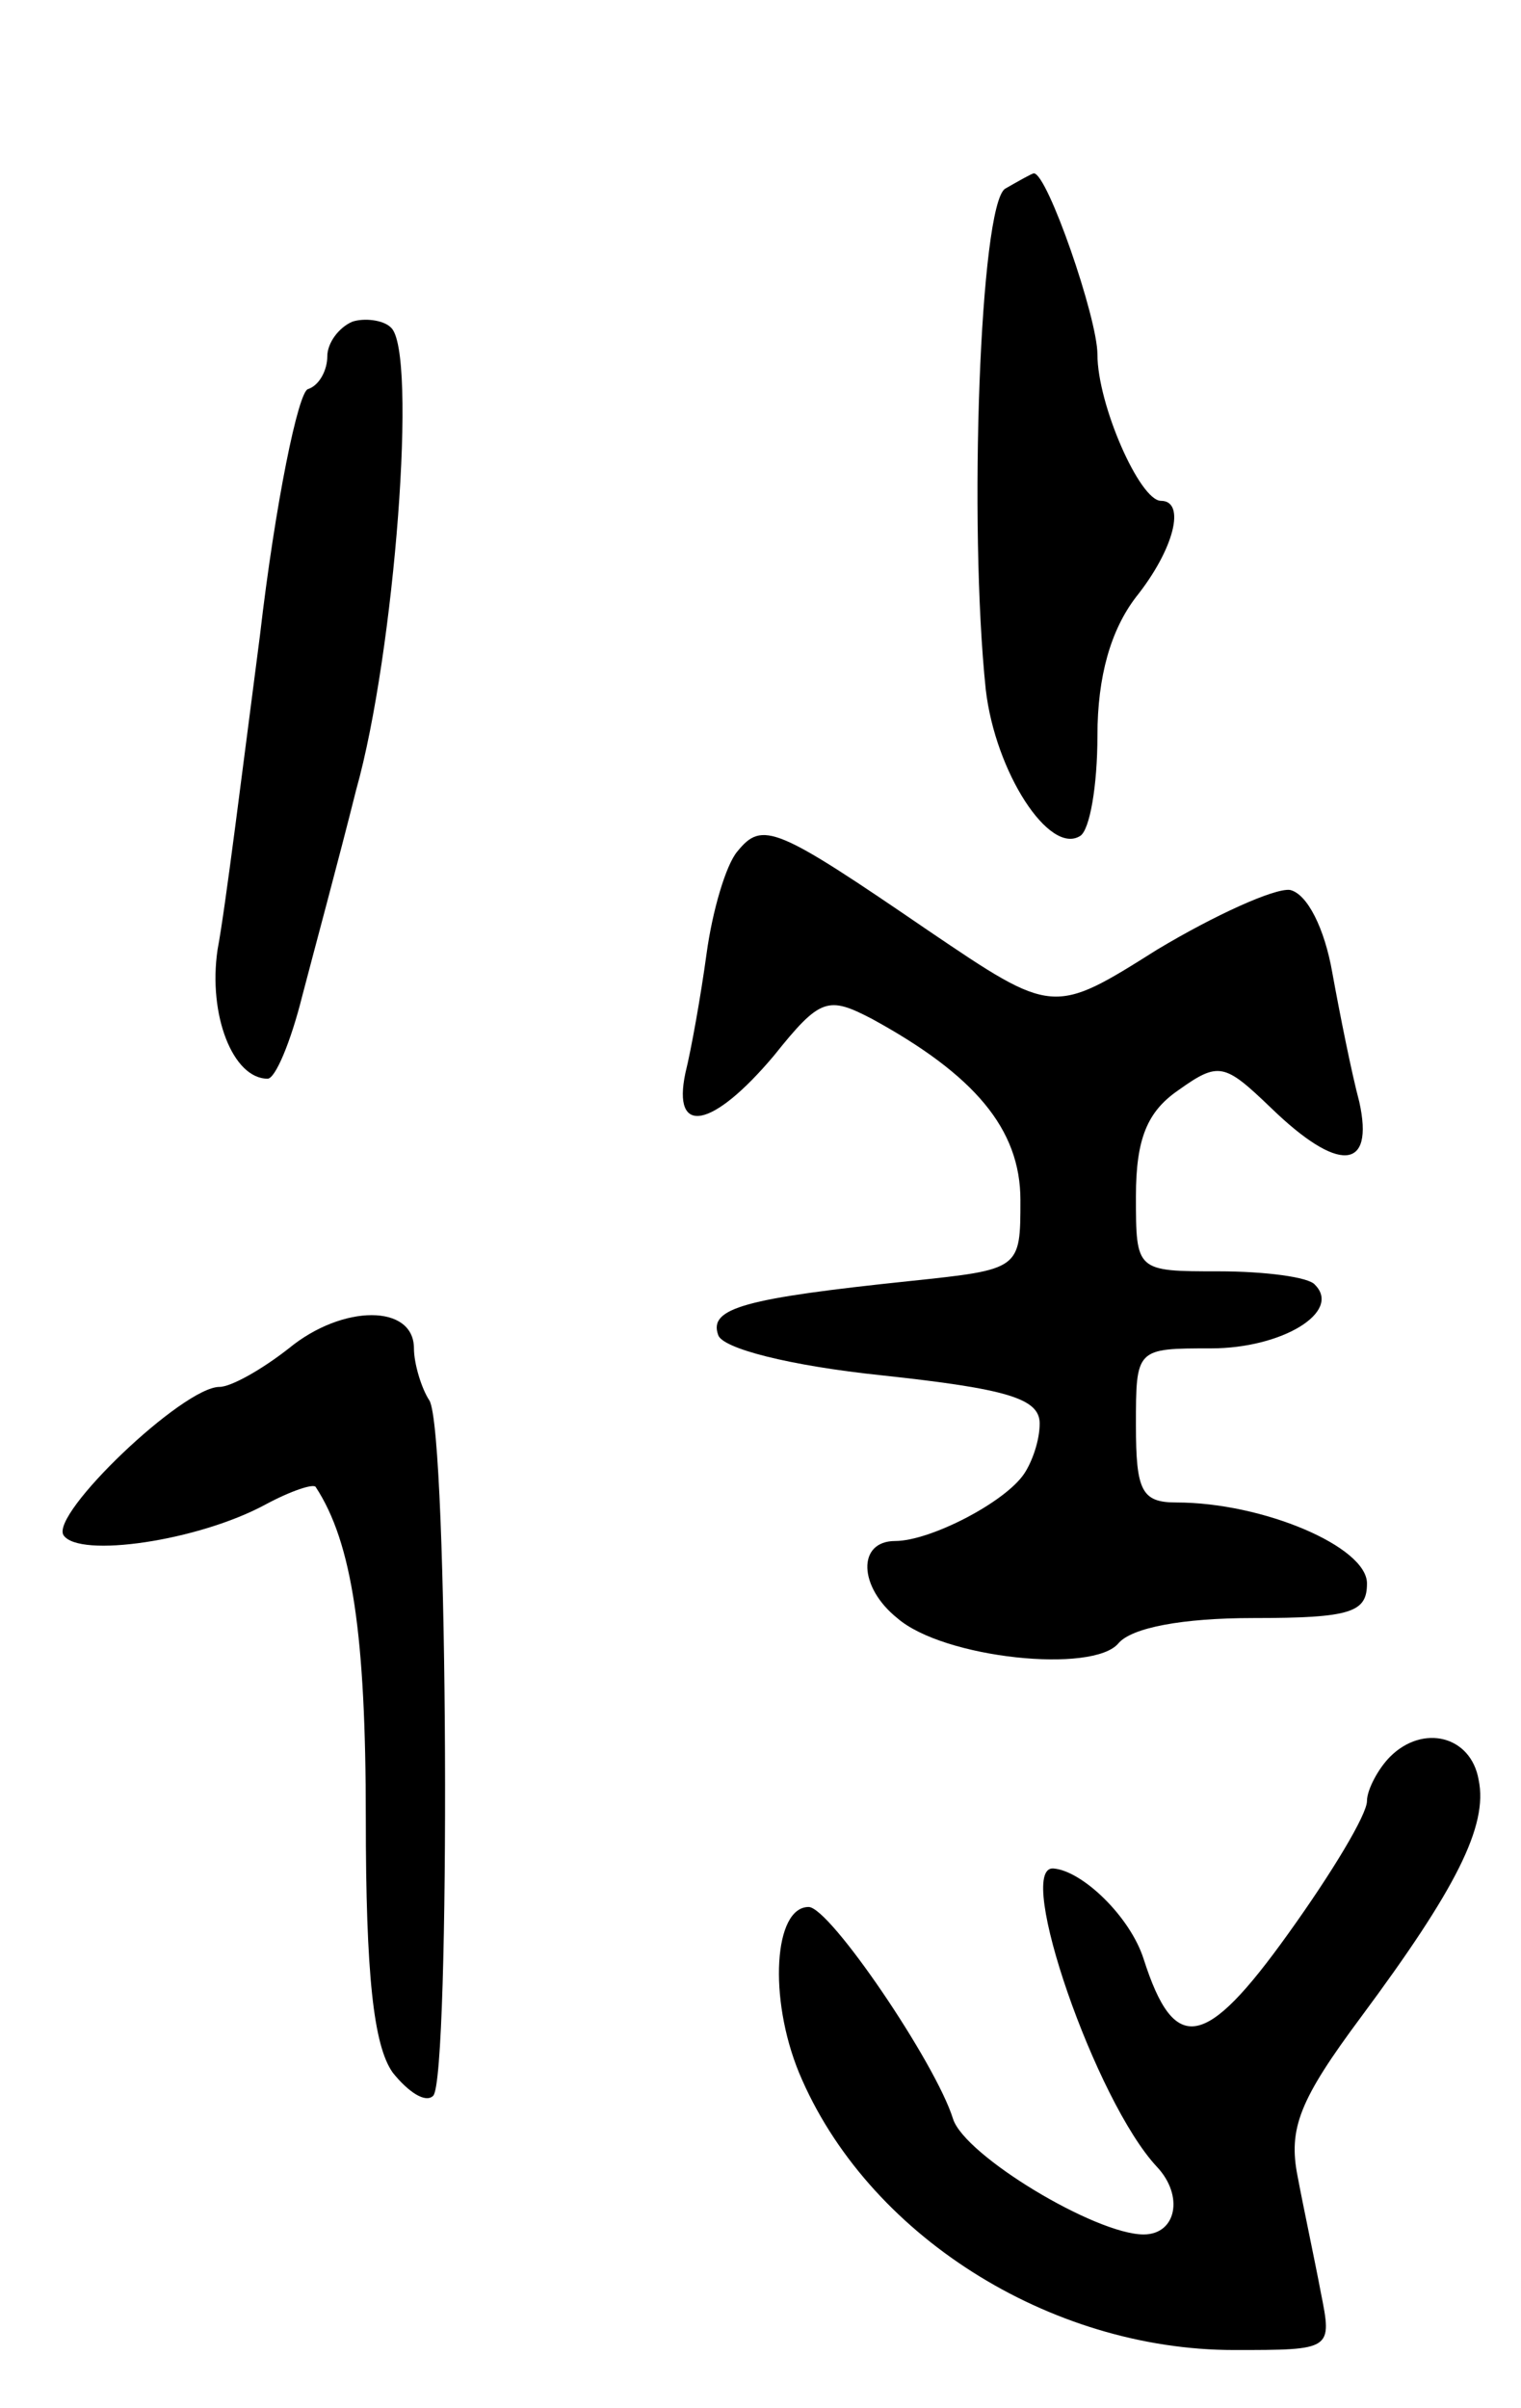 <svg version="1.0" xmlns="http://www.w3.org/2000/svg" width="79" height="125" viewBox="0 0 79 125" ><g transform="translate(0,125) scale(0.1,-0.1)" ><path d="M522 1152 c-13 -9 -19 -174 -10 -260 5 -43 33 -86 49 -76 5 3 9 26 9 52 0 31 7 55 20 72 20 25 26 50 13 50 -11 0 -33 50 -33 76 0 19 -26 94 -33 94 -1 0 -8 -4 -15 -8z"/><path d="M183 1083 c-7 -3 -13 -11 -13 -18 0 -7 -4 -15 -10 -17 -5 -1 -17 -59 -25 -128 -9 -69 -18 -142 -22 -163 -5 -34 8 -67 26 -67 4 0 12 19 18 43 6 23 19 71 28 107 20 71 32 228 18 240 -4 4 -14 5 -20 3z"/><path d="M383 808 c-6 -7 -13 -31 -16 -53 -3 -22 -8 -50 -11 -62 -7 -33 14 -29 46 9 24 30 28 31 51 19 53 -29 77 -57 77 -94 0 -36 0 -36 -57 -42 -86 -9 -105 -14 -100 -28 2 -7 37 -16 85 -21 65 -7 82 -12 82 -25 0 -9 -4 -20 -8 -26 -10 -15 -49 -35 -67 -35 -20 0 -19 -24 1 -40 24 -21 102 -29 115 -13 7 8 33 13 70 13 51 0 59 3 59 18 0 19 -54 42 -99 42 -18 0 -21 6 -21 40 0 40 0 40 39 40 37 0 68 19 54 33 -3 4 -26 7 -50 7 -43 0 -43 0 -43 39 0 30 6 44 22 55 21 15 24 14 48 -9 35 -34 54 -33 46 3 -4 15 -10 45 -14 67 -4 23 -13 41 -22 43 -8 1 -39 -13 -69 -31 -54 -34 -54 -34 -119 10 -79 54 -86 57 -99 41z"/><path d="M150 550 c-14 -11 -30 -20 -36 -20 -19 0 -88 -66 -81 -77 8 -12 70 -3 105 16 13 7 25 11 26 9 19 -29 26 -77 26 -172 0 -81 4 -118 14 -132 8 -10 17 -16 21 -12 9 9 8 345 -2 361 -4 6 -8 19 -8 27 0 23 -37 23 -65 0z"/><path d="M722 338 c-6 -6 -12 -17 -12 -23 0 -7 -18 -37 -41 -69 -43 -60 -59 -63 -75 -13 -7 22 -32 46 -47 47 -20 1 22 -121 54 -155 14 -15 10 -35 -7 -35 -25 0 -93 41 -99 60 -9 29 -64 110 -75 110 -18 0 -21 -47 -5 -86 35 -84 130 -144 226 -144 51 0 51 0 45 30 -3 16 -9 44 -12 60 -5 25 1 40 33 83 49 66 66 99 61 123 -4 23 -29 29 -46 12z"/></g></svg> 
